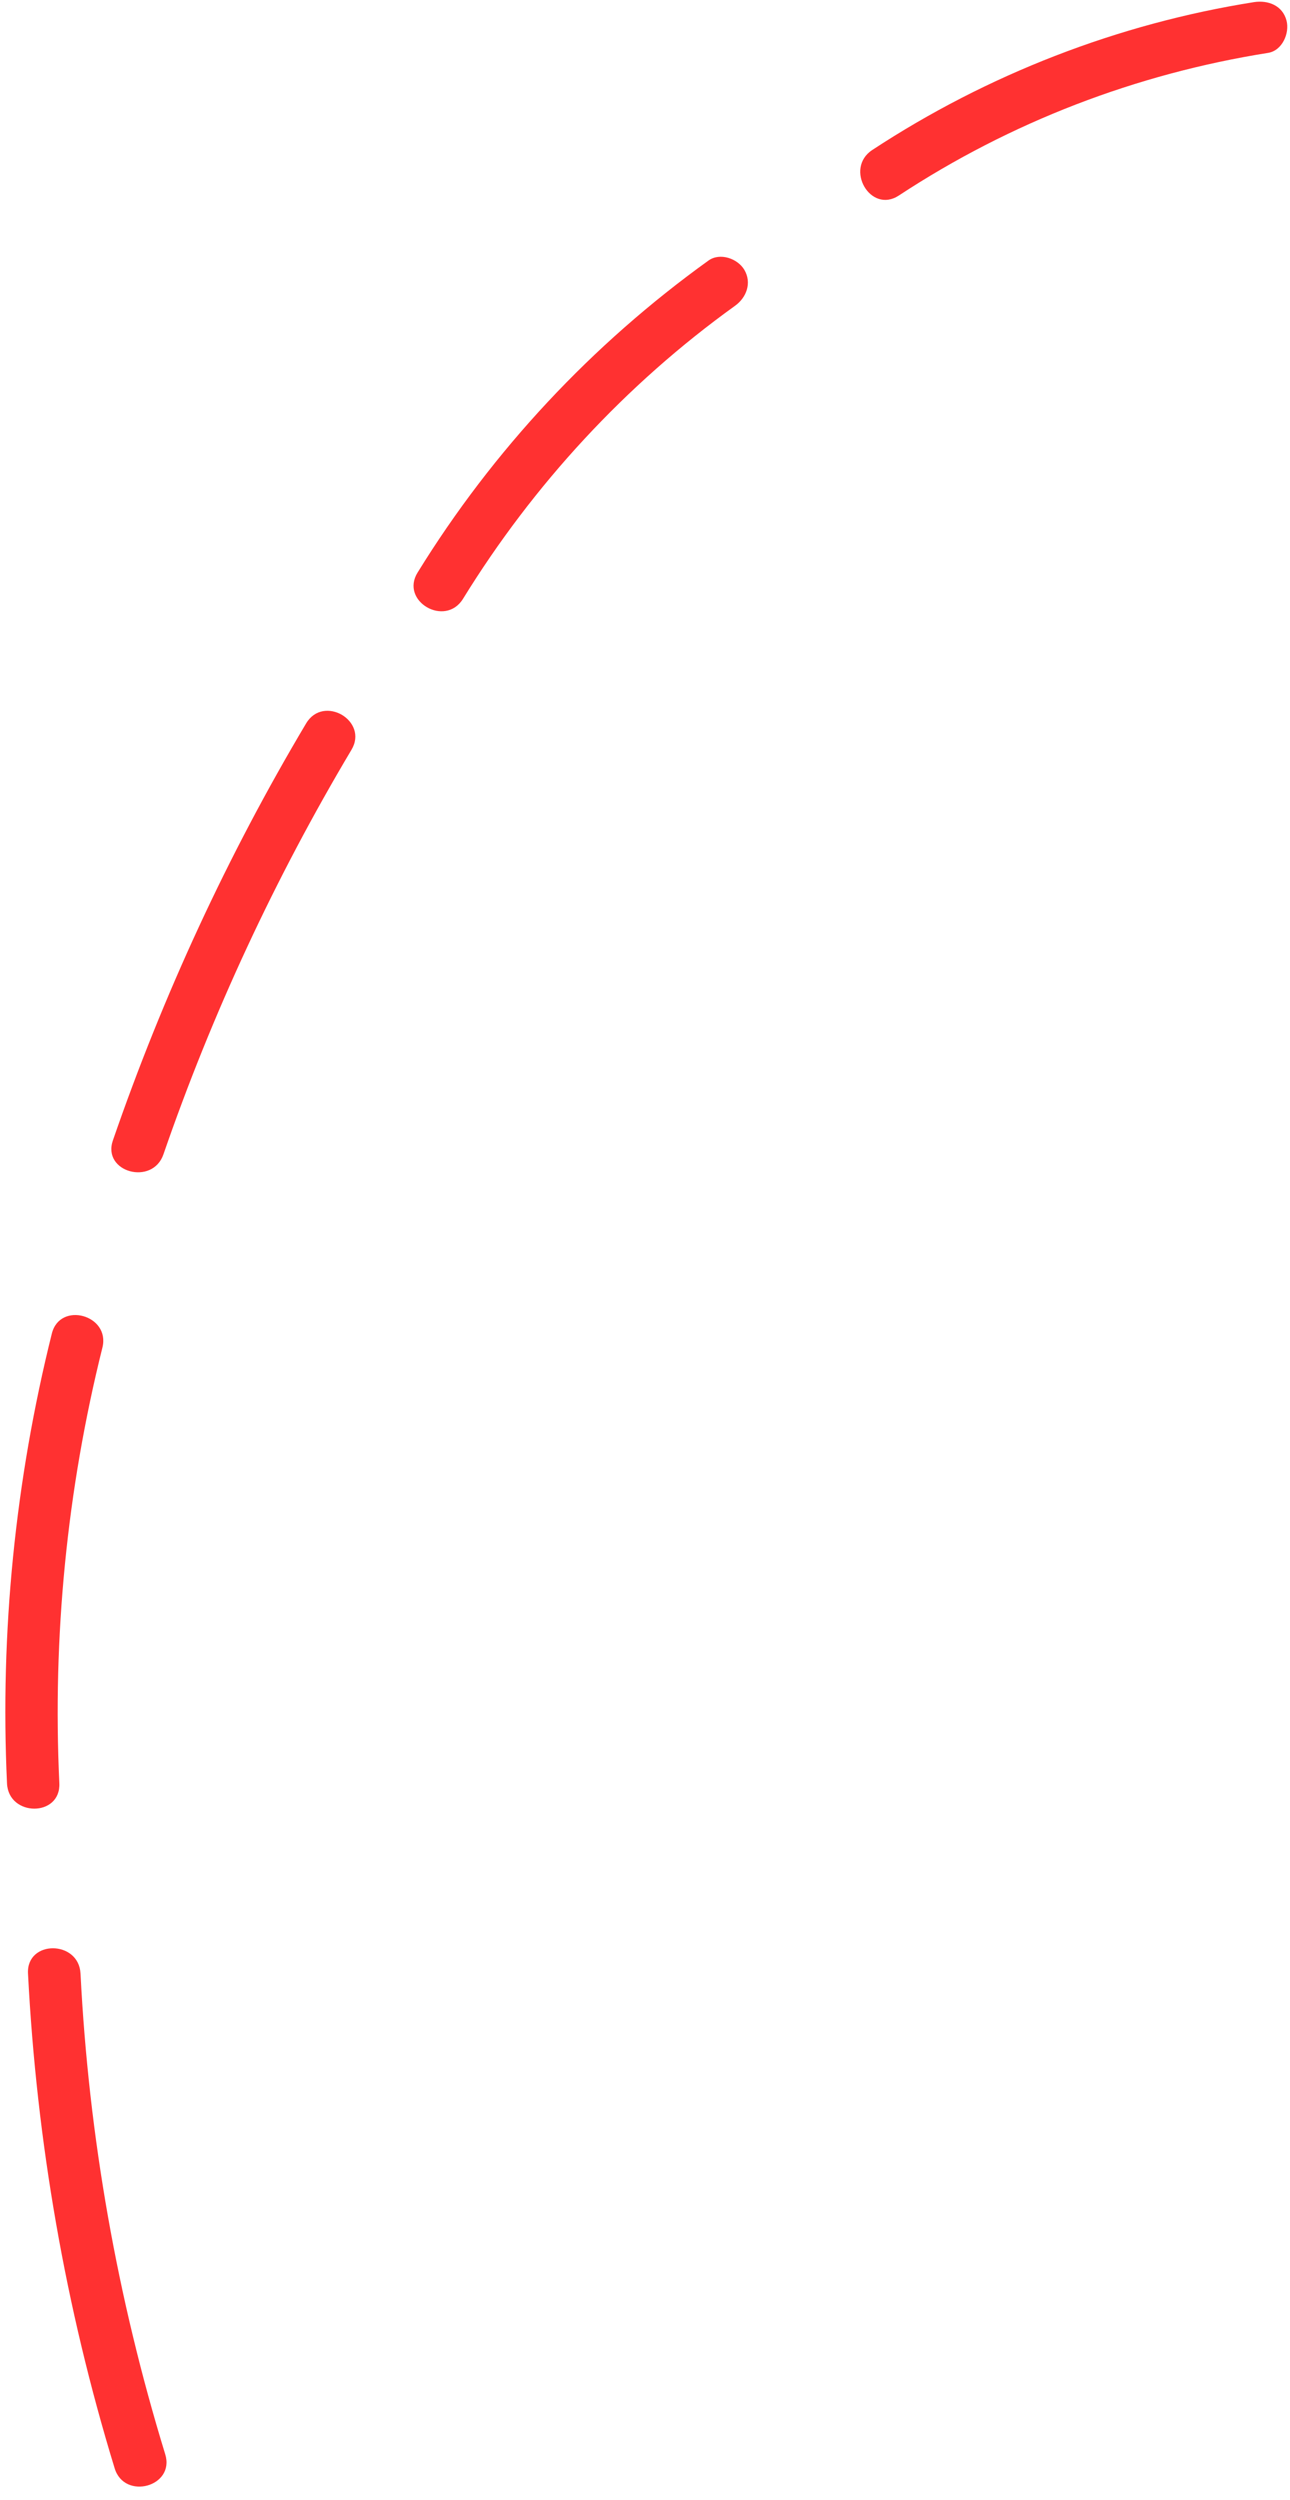 <?xml version="1.0" encoding="UTF-8" standalone="no"?><svg xmlns="http://www.w3.org/2000/svg" xmlns:xlink="http://www.w3.org/1999/xlink" fill="#ff3131" height="142.8" preserveAspectRatio="xMidYMid meet" version="1" viewBox="-0.3 -0.1 73.7 142.8" width="73.7" zoomAndPan="magnify"><g><g id="change1_4"><path d="M9.14,140.09c-2.74-8.93-4.37-18.13-4.84-27.46c-0.1-1.92-3.1-1.93-3,0c0.49,9.58,2.14,19.08,4.95,28.26 C6.81,142.73,9.71,141.94,9.14,140.09L9.14,140.09z" fill="inherit"/></g><g id="change1_5"><path d="M3.09,101.76c-0.39-8.38,0.43-16.74,2.46-24.88c0.47-1.87-2.43-2.67-2.89-0.8c-2.09,8.39-2.96,17.05-2.56,25.68 C0.18,103.69,3.18,103.7,3.09,101.76L3.09,101.76z" fill="inherit"/></g><g id="change1_1"><path d="M9.04,65.83c2.78-8.05,6.38-15.78,10.74-23.1c0.99-1.66-1.6-3.17-2.59-1.51c-4.49,7.54-8.18,15.53-11.04,23.82 C5.52,66.86,8.42,67.65,9.04,65.83L9.04,65.83z" fill="inherit"/></g><g id="change1_2"><path d="M26.15,34.11c4.02-6.53,9.31-12.26,15.54-16.74c0.66-0.47,0.97-1.31,0.54-2.05c-0.38-0.65-1.39-1.01-2.05-0.54 c-6.66,4.79-12.31,10.83-16.62,17.82C22.54,34.24,25.13,35.75,26.15,34.11L26.15,34.11z" fill="inherit"/></g><g id="change1_3"><path d="M51.05,11.07c6.39-4.2,13.55-6.95,21.1-8.15c0.81-0.13,1.24-1.13,1.05-1.85c-0.23-0.86-1.05-1.17-1.85-1.05 c-7.77,1.23-15.24,4.13-21.82,8.45C47.93,9.53,49.43,12.13,51.05,11.07L51.05,11.07z" fill="inherit"/></g></g></svg>